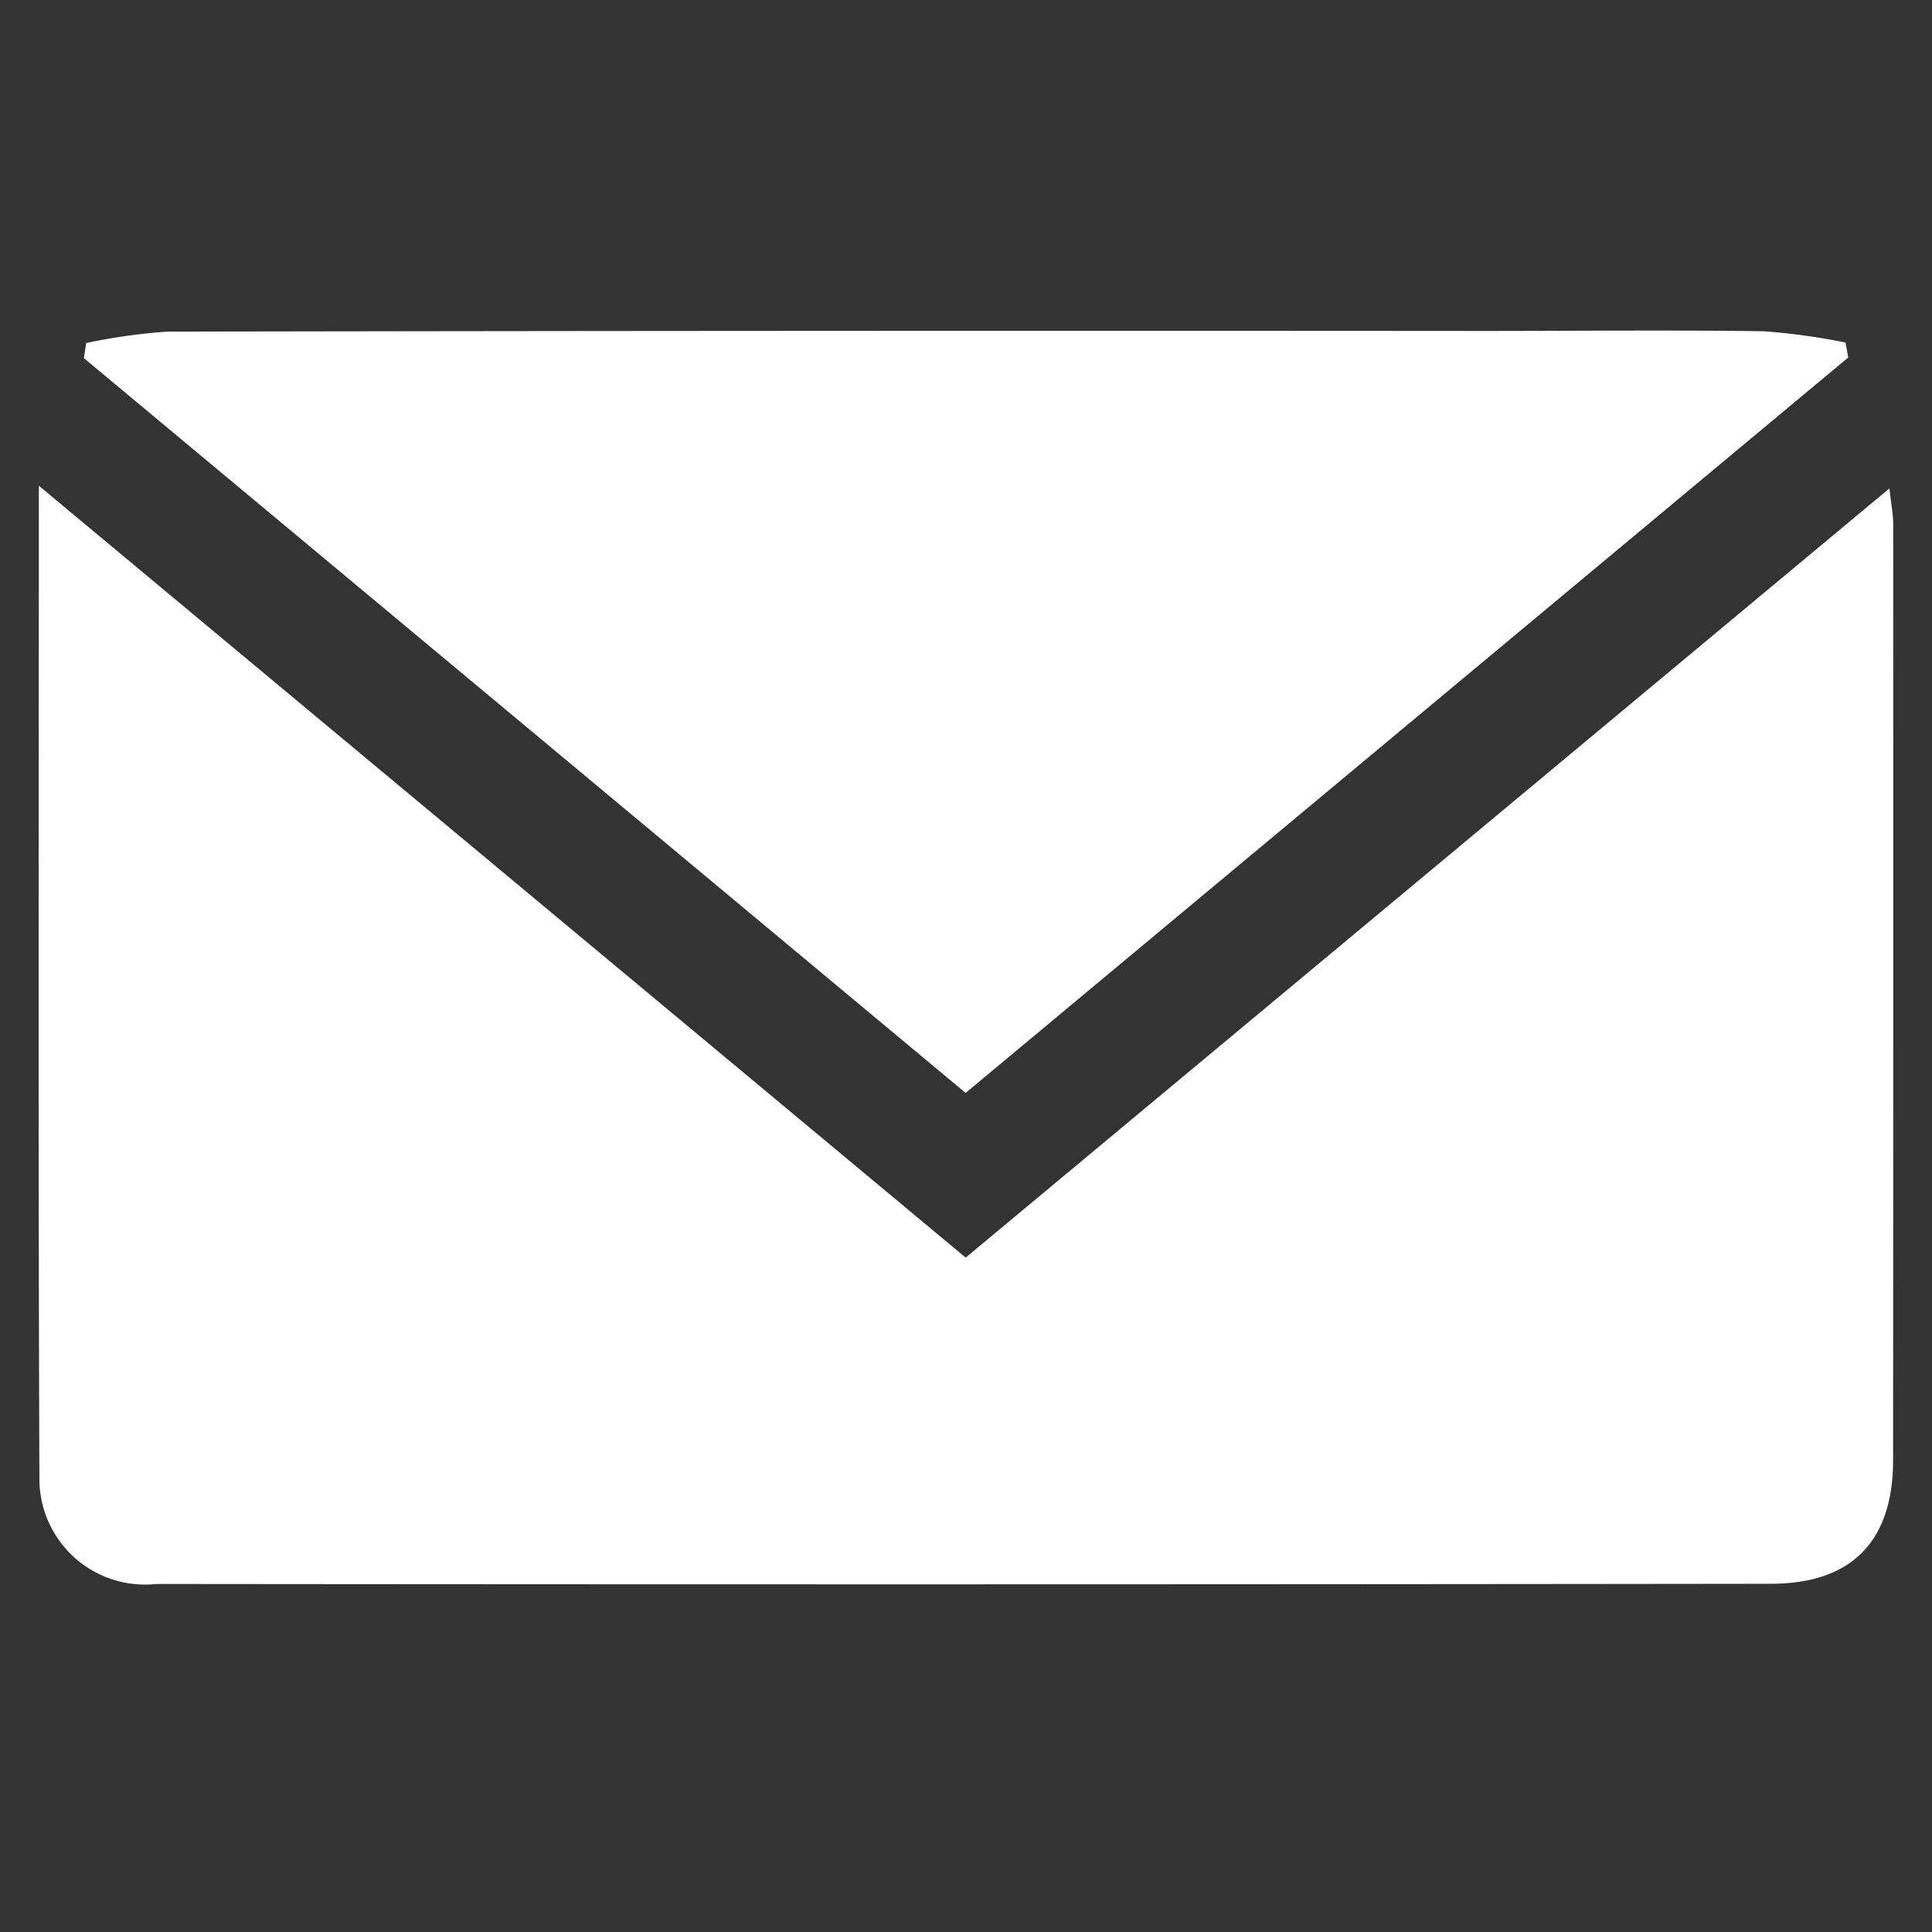 <svg id="Layer_1" data-name="Layer 1" xmlns="http://www.w3.org/2000/svg" viewBox="0 0 50 50"><rect x="0" y="0" width="50" height="50" fill="#333333" stroke="none"/><defs><style>.cls-1{fill:#fff;}</style></defs><title>mail</title><path class="cls-1" d="M1.005,12.57,24.992,32.547,48.898,12.64c.044.406.098.67.098.934q.005,12.11-.003,24.218c-.002,2.09-1.063,3.193-3.159,3.196q-20.892.026-41.784.005a2.734,2.734,0,0,1-3.014-2.421Q1.022,38.449,1.02,38.325c-.033-8.486-.015-16.972-.015-25.754Z"/><path class="cls-1" d="M24.99,28.285,2.17,9.268l.06-.39a14.927,14.927,0,0,1,2.107-.296q17.012-.03,34.024-.017c2.428,0,4.855-.027,7.282.008a16.688,16.688,0,0,1,2.119.292l.07.387Z"/></svg>